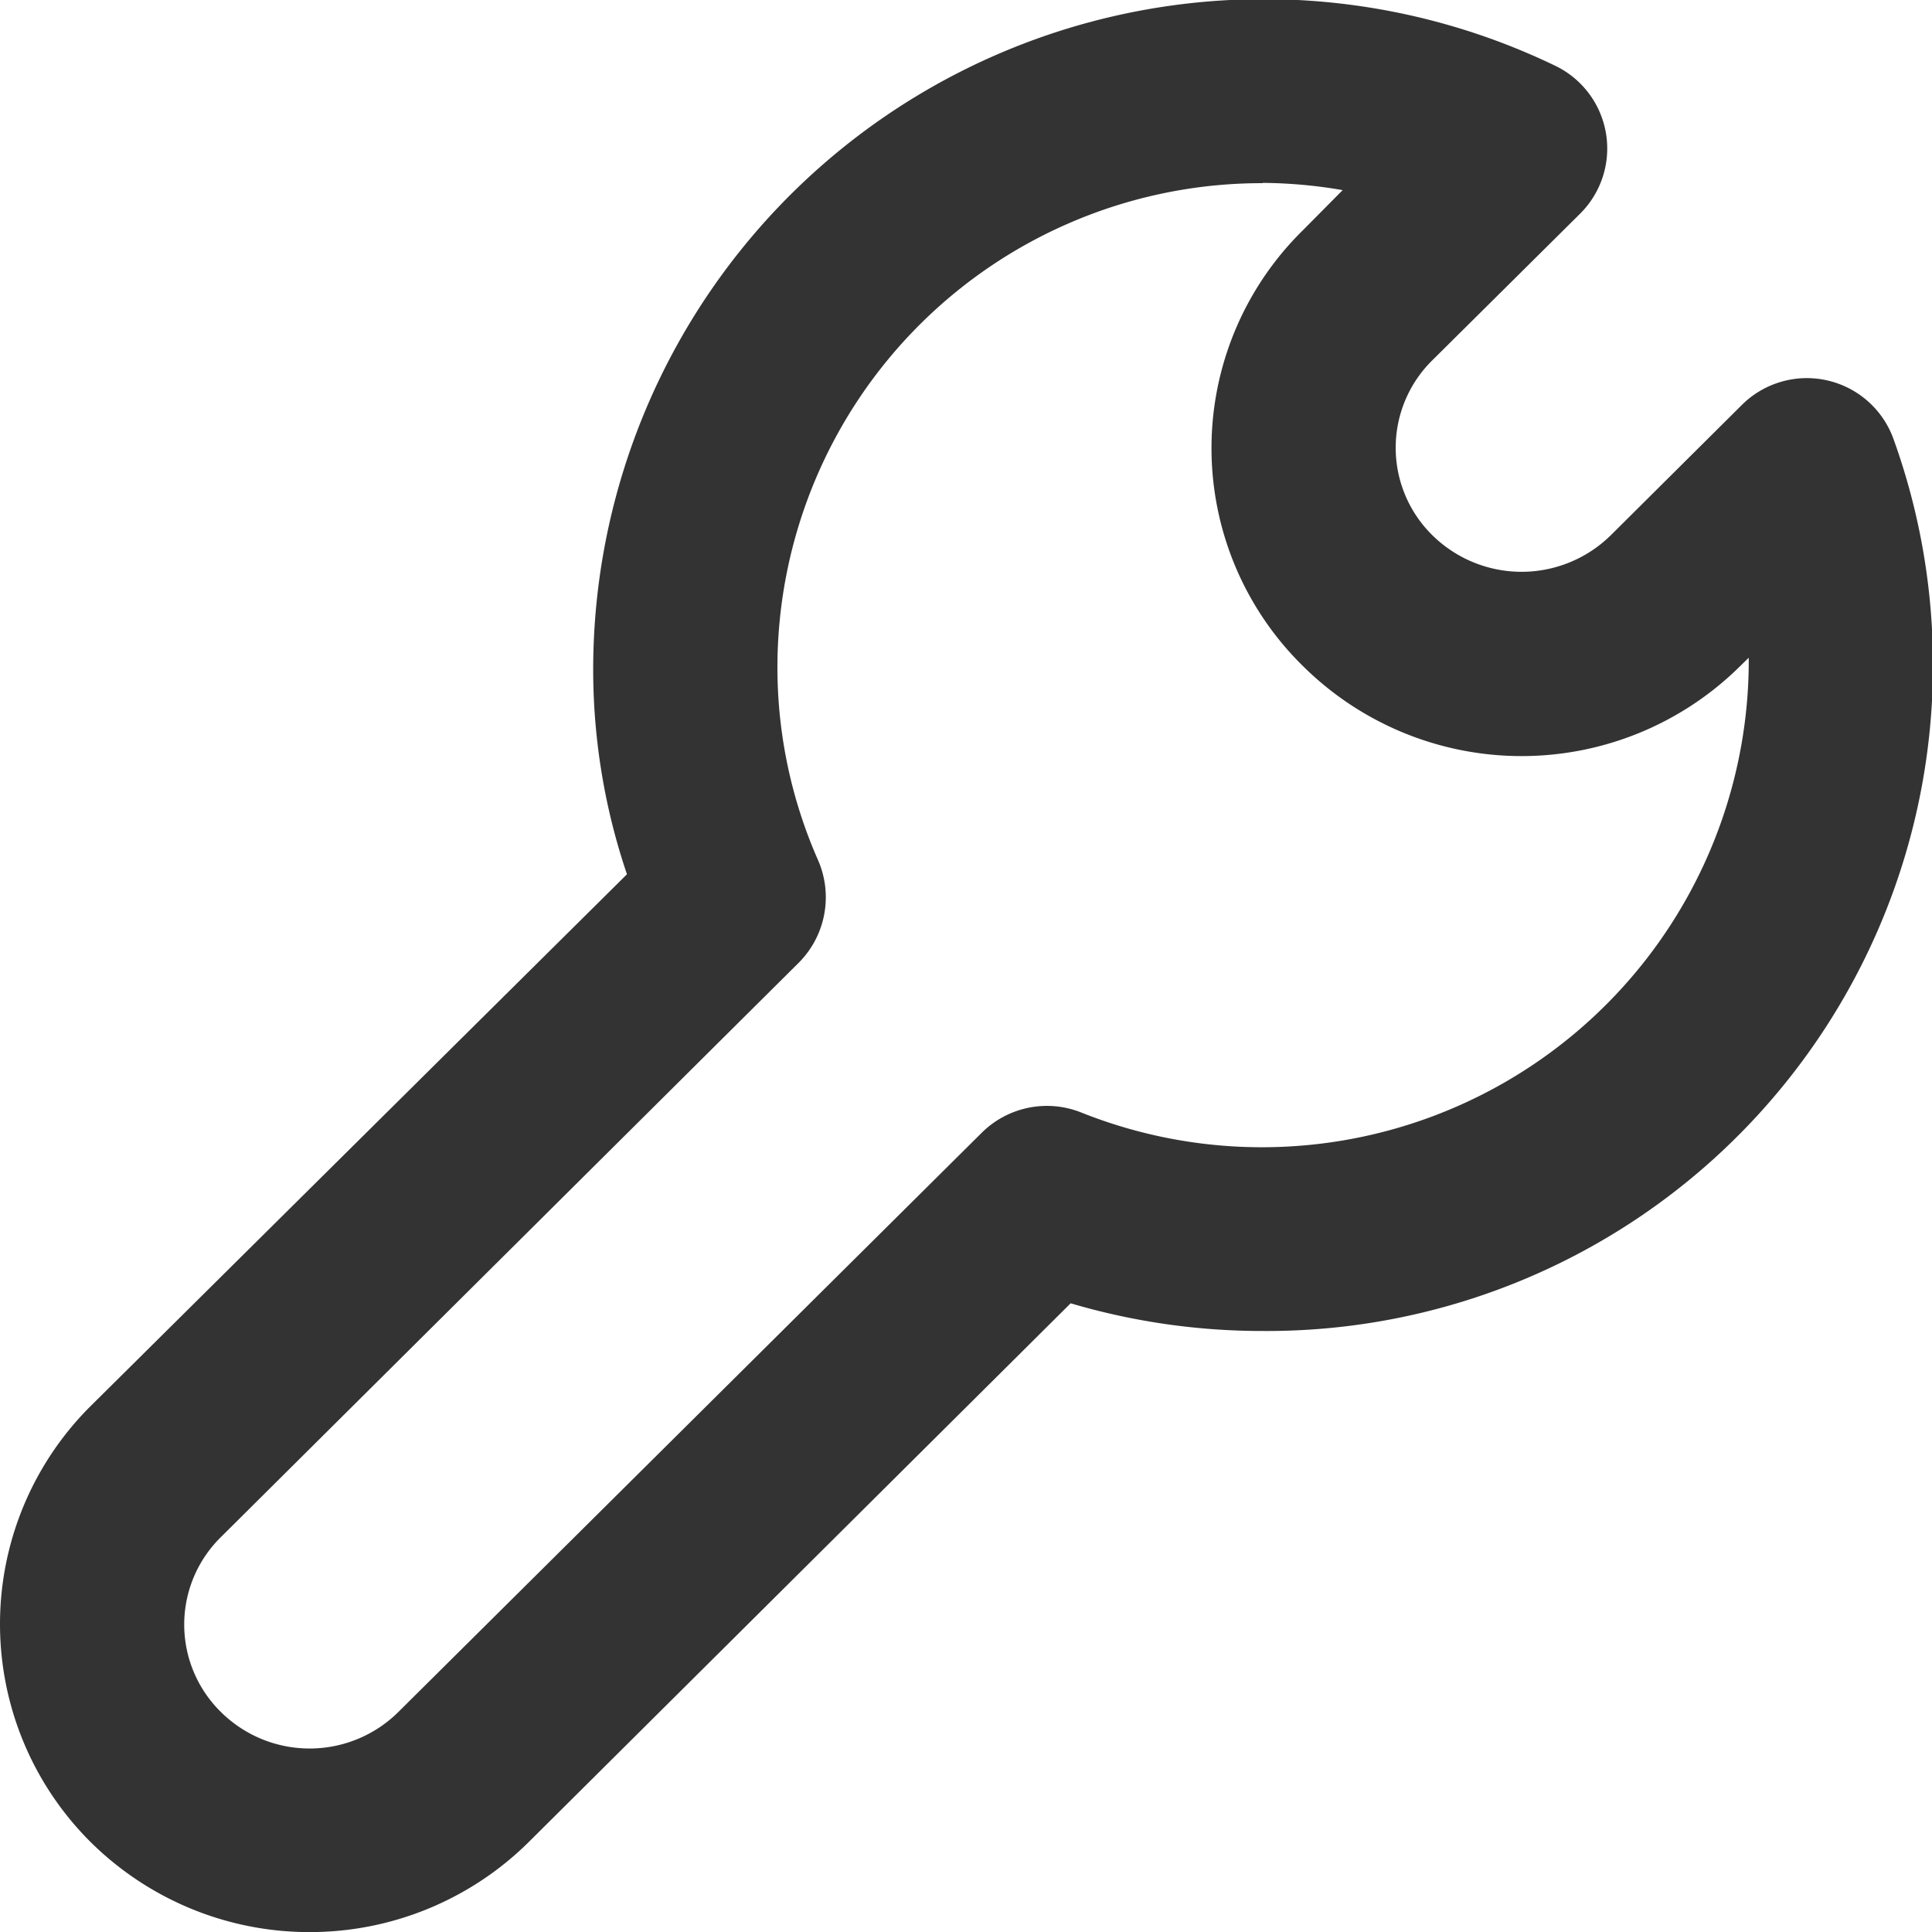 <svg xmlns="http://www.w3.org/2000/svg" viewBox="0 0 20.03 20.031"><path fill="#333" fill-rule="evenodd" d="M3.21 20.031a3.221 3.221 0 0 1-2.27-.933 3.188 3.188 0 0 1 0-4.521L6.5 9.064a6.62 6.62 0 0 1-.35-2.169A6.953 6.953 0 0 1 16.12.68a.952.952 0 0 1 .26 1.537l-1.53 1.518a1.272 1.272 0 0 0 0 1.814 1.318 1.318 0 0 0 1.85 0l1.36-1.352a.955.955 0 0 1 1.57.352 6.906 6.906 0 0 1-6.54 9.25 7.006 7.006 0 0 1-1.99-.287l-5.62 5.587a3.224 3.224 0 0 1-2.27.932Zm9.88-18.132a5.022 5.022 0 0 0-5.03 5 4.952 4.952 0 0 0 .42 2.016.961.961 0 0 1-.2 1.067l-5.99 5.954a1.271 1.271 0 0 0 0 1.813 1.307 1.307 0 0 0 1.84 0l6.05-6.007a.959.959 0 0 1 1.03-.208 5.048 5.048 0 0 0 6.92-4.635v-.08l-.09.088a3.219 3.219 0 0 1-4.53 0 3.166 3.166 0 0 1 0-4.522l.41-.414a5.071 5.071 0 0 0-.83-.075Z"/></svg>